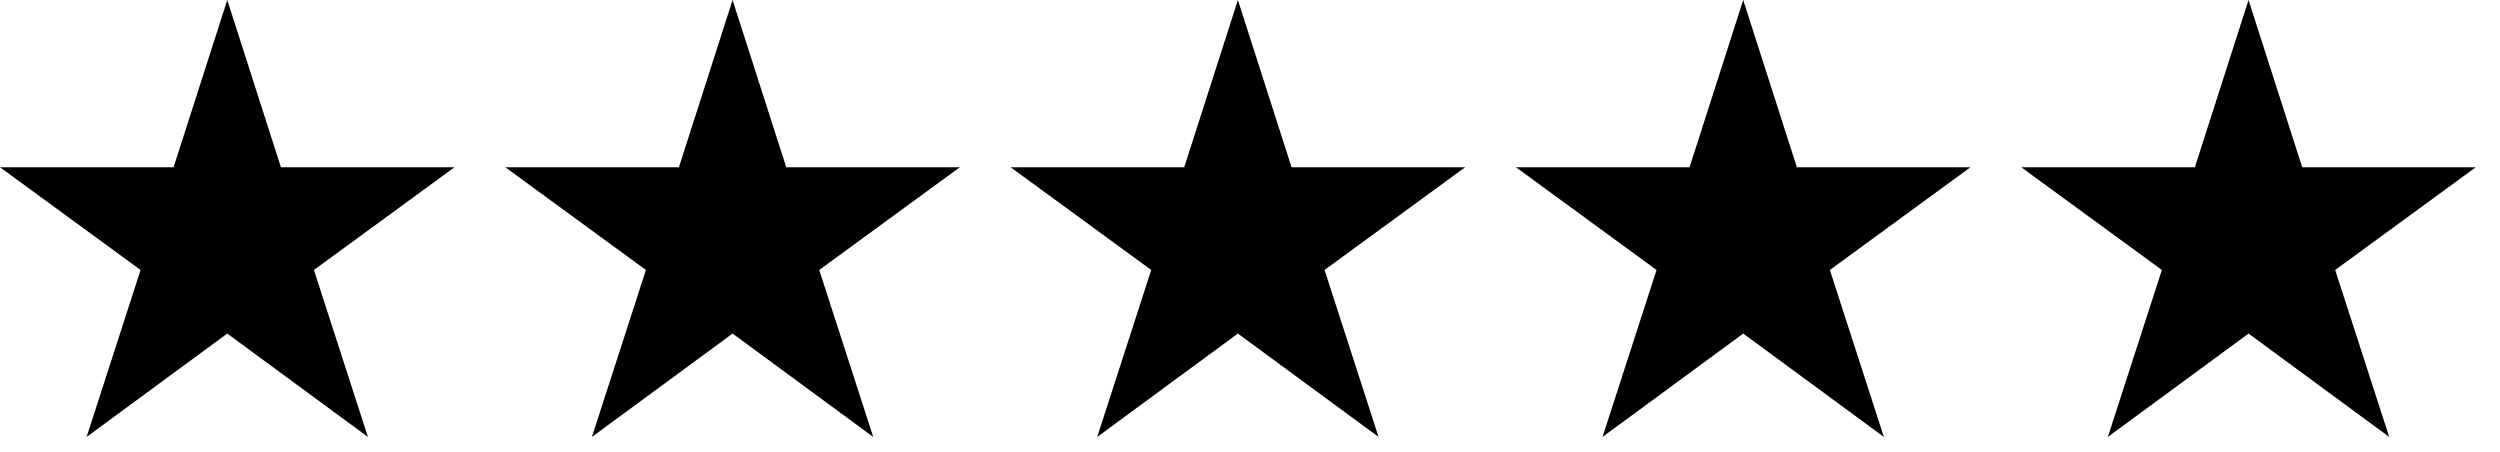 <svg width="94" height="17" viewBox="0 0 94 17" fill="none" xmlns="http://www.w3.org/2000/svg">
<path d="M13.834 16.429L8.545 12.542L3.256 16.429L5.286 10.151L0 6.289H6.527L8.545 0L10.563 6.289H17.088L11.803 10.151L13.834 16.429Z" fill="black"/>
<path d="M32.834 16.429L27.545 12.542L22.256 16.429L24.286 10.151L19 6.289H25.527L27.545 0L29.563 6.289H36.089L30.803 10.151L32.834 16.429Z" fill="black"/>
<path d="M51.834 16.429L46.545 12.542L41.255 16.429L43.286 10.151L38 6.289H44.527L46.545 0L48.563 6.289H55.089L49.803 10.151L51.834 16.429Z" fill="black"/>
<path d="M70.834 16.429L65.545 12.542L60.255 16.429L62.286 10.151L57 6.289H63.527L65.545 0L67.563 6.289H74.088L68.803 10.151L70.834 16.429Z" fill="black"/>
<path d="M89.834 16.429L84.545 12.542L79.255 16.429L81.286 10.151L76 6.289H82.527L84.545 0L86.563 6.289H93.088L87.803 10.151L89.834 16.429Z" fill="black"/>
</svg>
